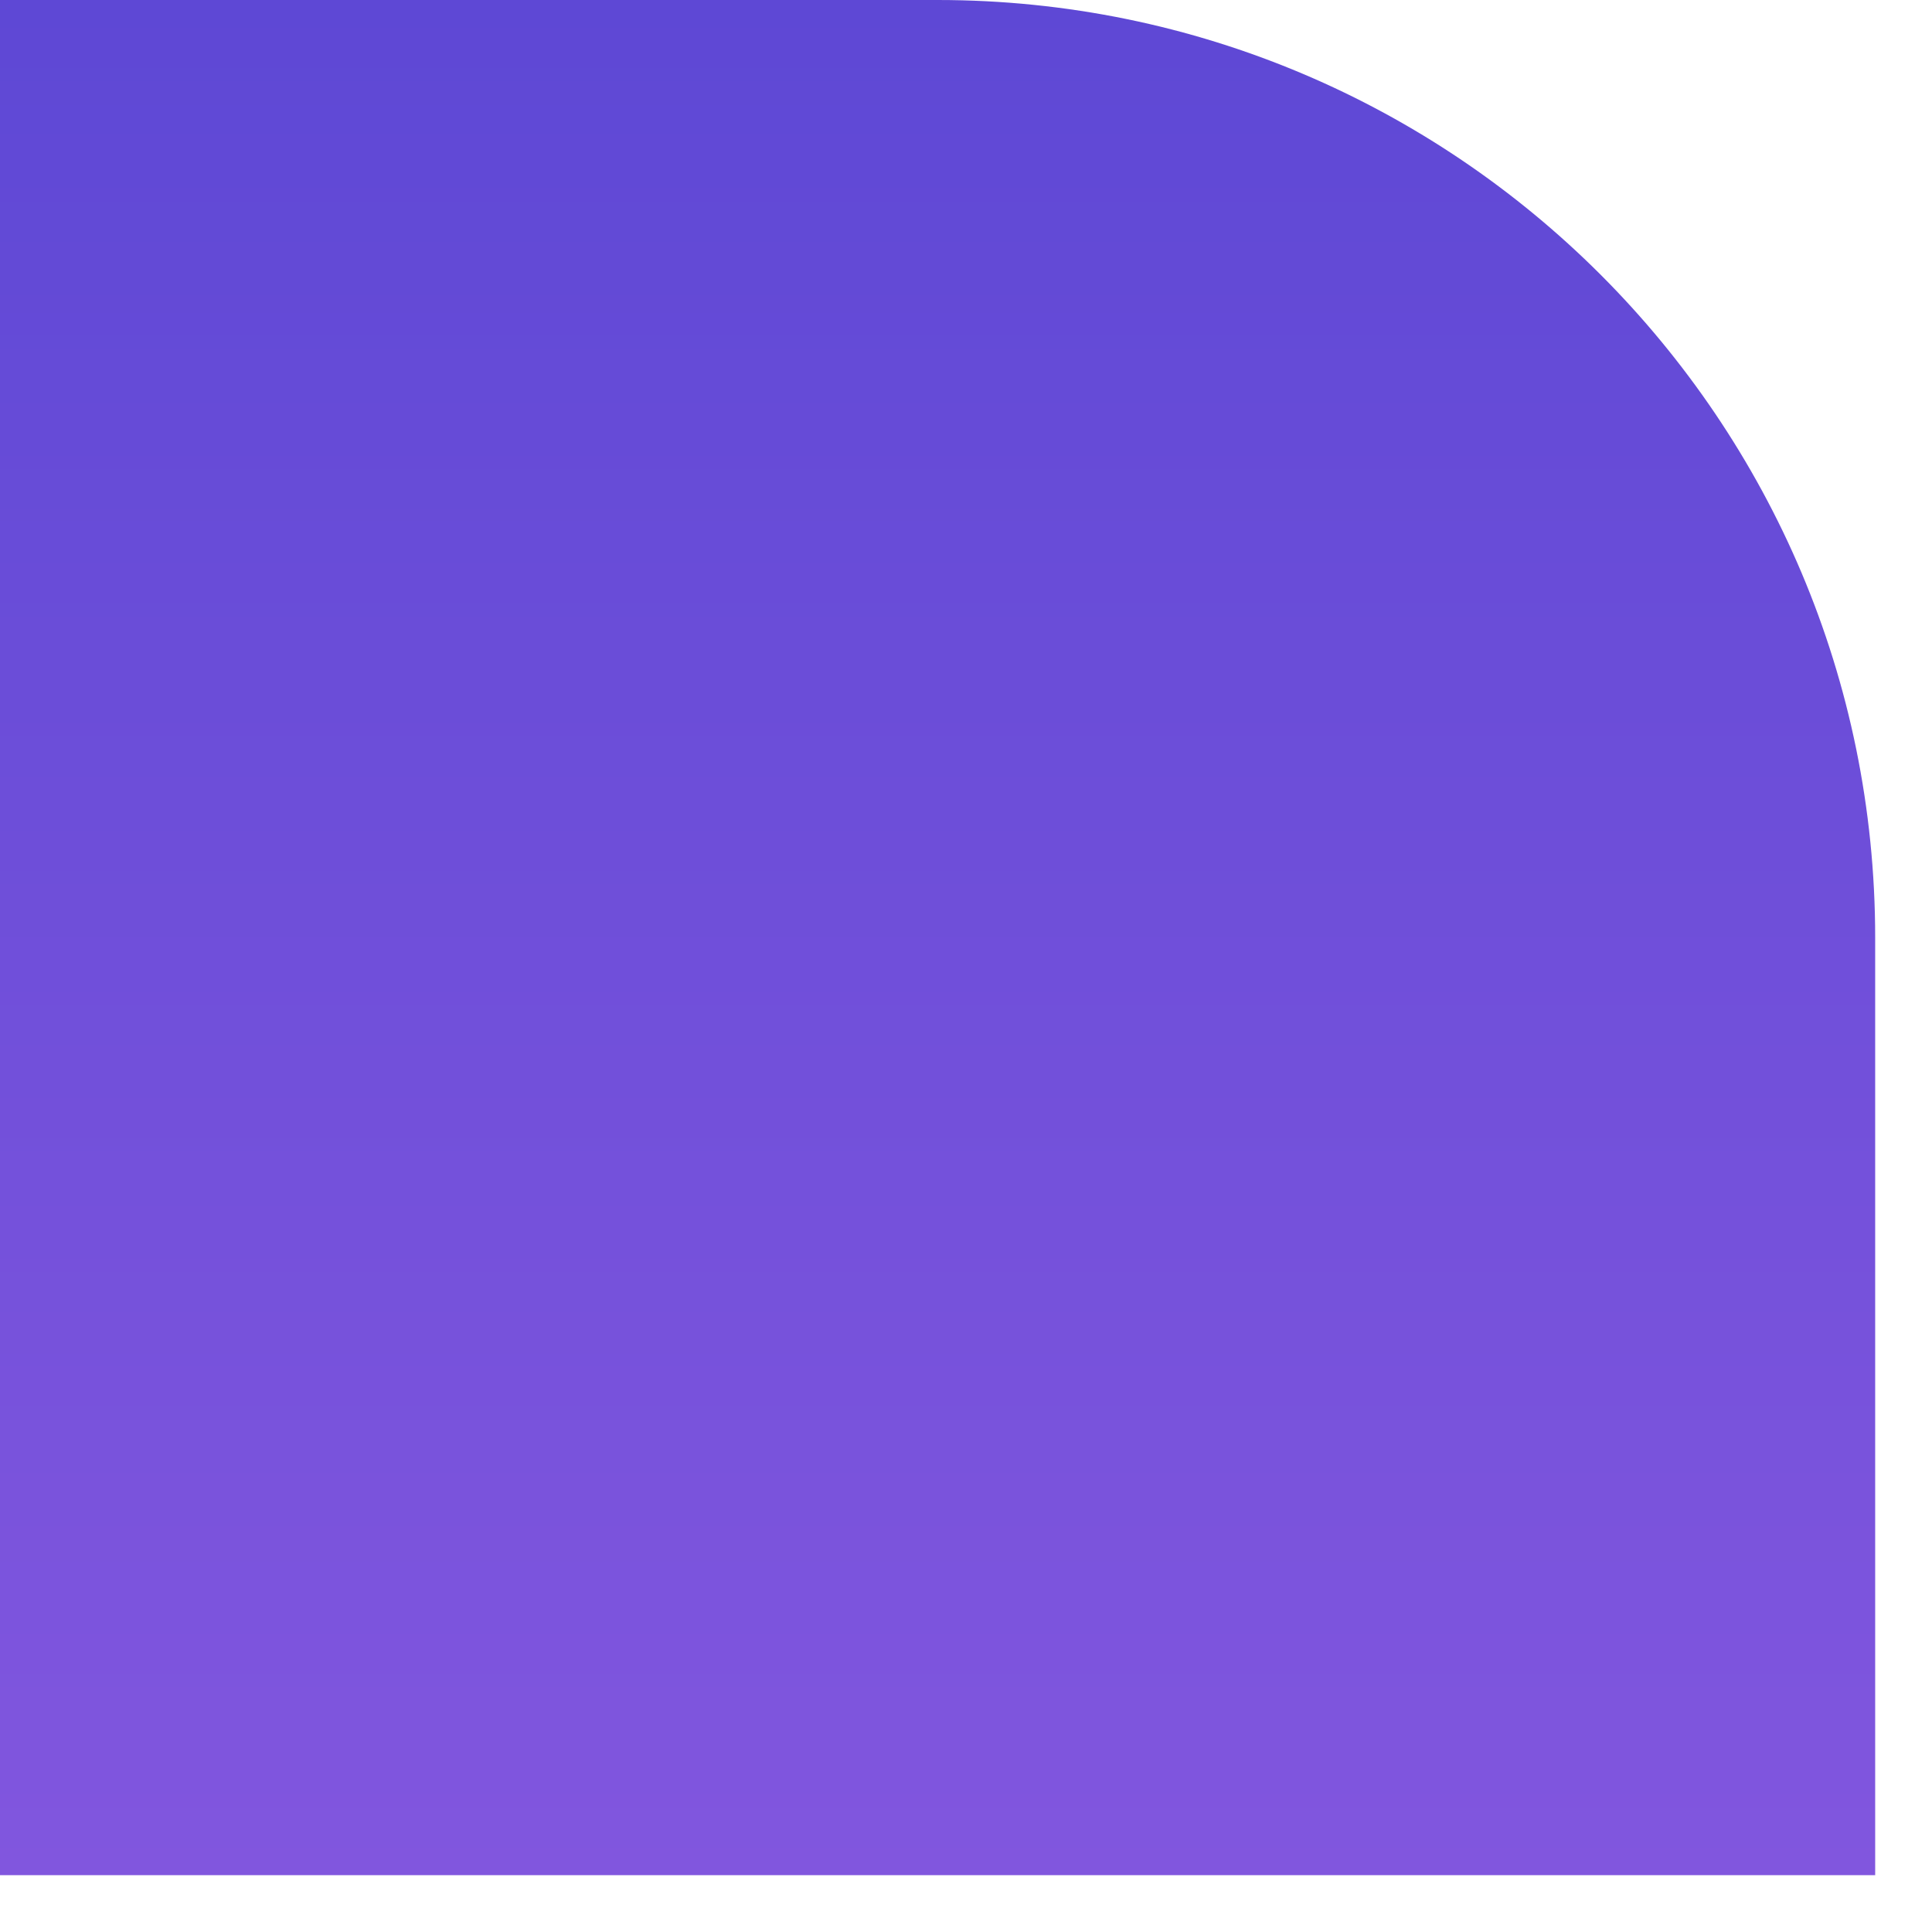<?xml version="1.0" encoding="UTF-8"?> <svg xmlns="http://www.w3.org/2000/svg" width="17" height="17" viewBox="0 0 17 17" fill="none"> <path d="M0 0H8.25C12.806 0 16.5 3.694 16.5 8.25V16.5H8.25H0V0Z" fill="url(#paint0_linear_394_3939)"></path> <defs> <linearGradient id="paint0_linear_394_3939" x1="8.25" y1="0" x2="8.25" y2="16.5" gradientUnits="userSpaceOnUse"> <stop stop-color="#5E48D5"></stop> <stop offset="1" stop-color="#8156DE"></stop> </linearGradient> </defs> </svg> 